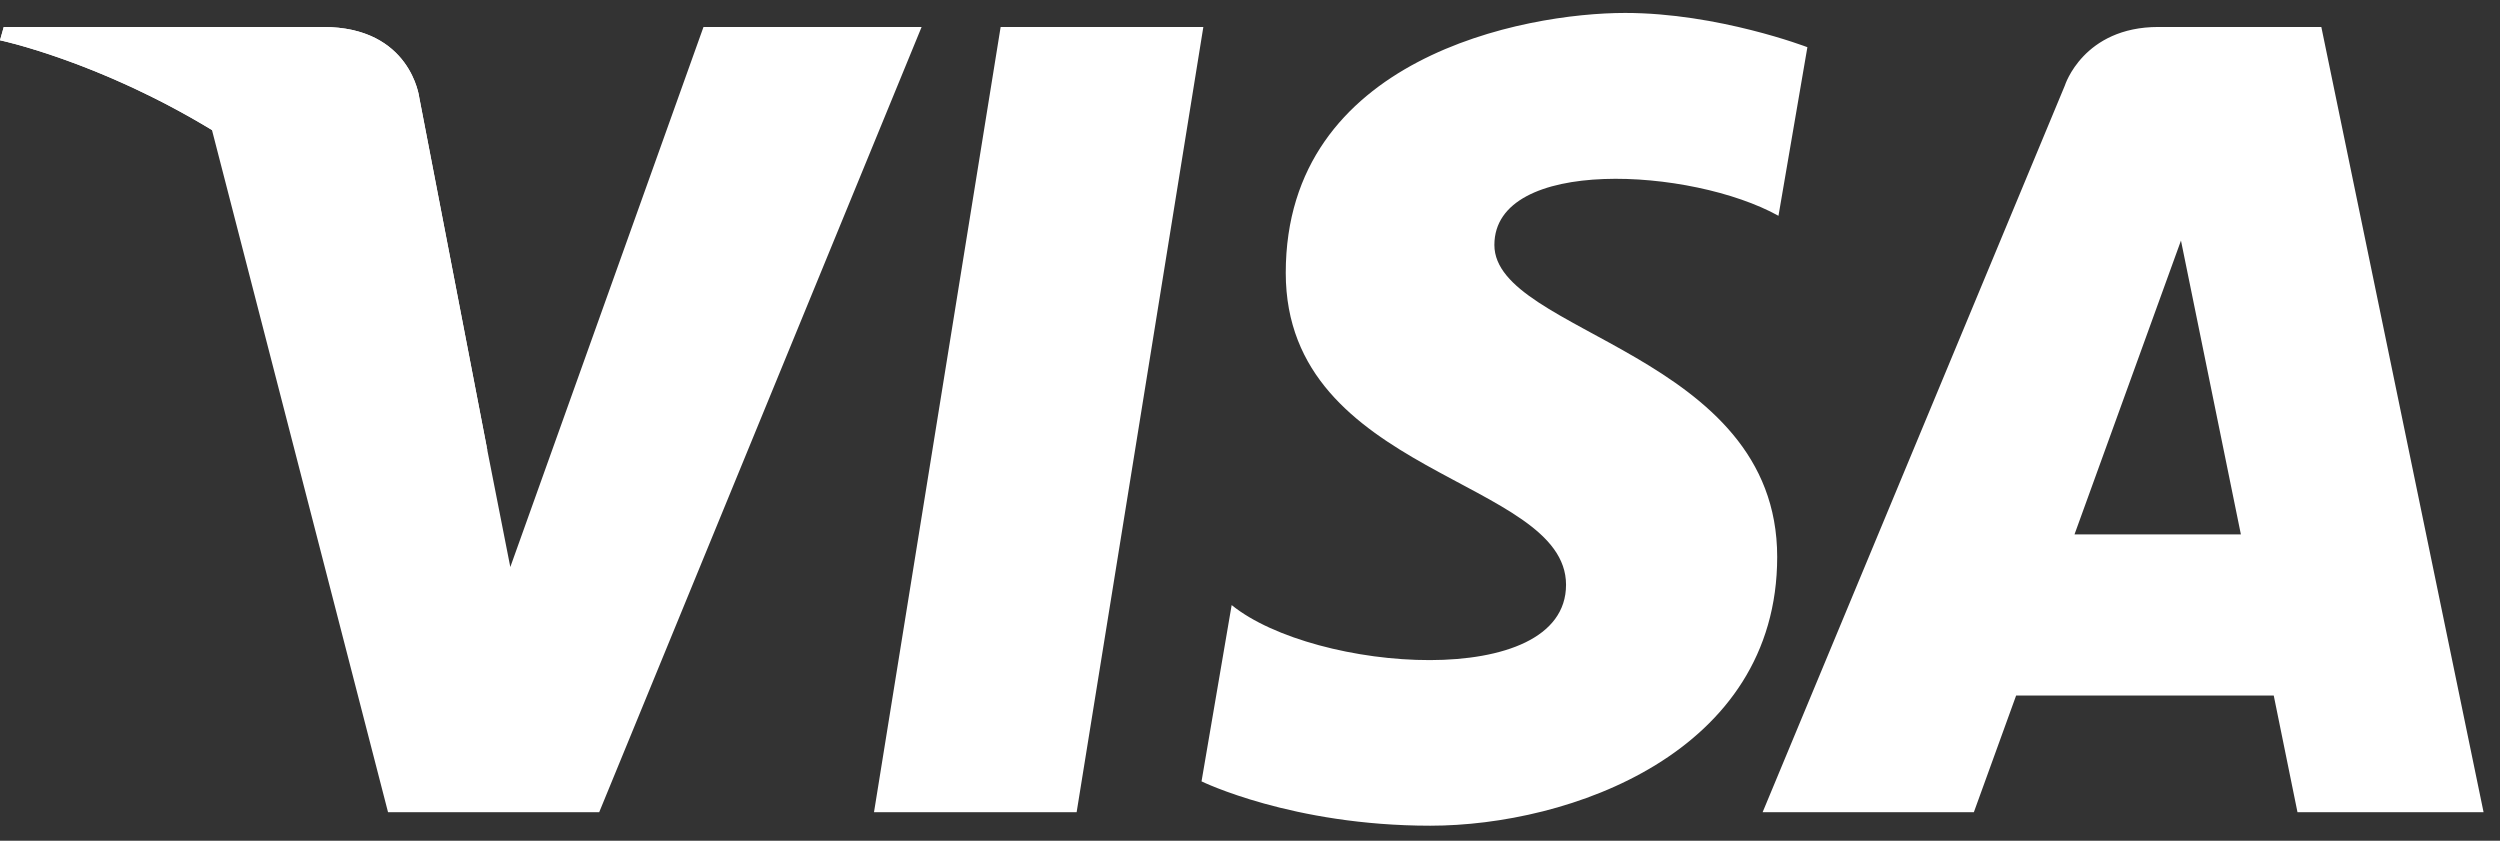 <svg width="113" height="38" viewBox="0 0 113 38" fill="none" xmlns="http://www.w3.org/2000/svg">
<rect x="0" y="0" width="113" height="38" fill="#333333" stroke="none"/>
<path d="M48.664 36.71H39.505L45.229 1.22H54.391L48.664 36.71ZM31.798 1.219L23.066 25.63L22.032 20.373L22.033 20.375L18.952 4.415C18.952 4.415 18.579 1.22 14.606 1.22H0.17L0 1.821C0 1.821 4.415 2.747 9.581 5.877L17.539 36.711H27.084L41.657 1.219H31.798ZM103.846 36.71H112.257L104.924 1.219H97.56C94.16 1.219 93.332 3.864 93.332 3.864L79.671 36.71H89.219L91.129 31.438H102.773L103.846 36.71ZM93.767 24.156L98.58 10.874L101.288 24.156H93.767ZM80.387 9.754L81.694 2.133C81.694 2.133 77.661 0.585 73.456 0.585C68.91 0.585 58.116 2.59 58.116 12.335C58.116 21.503 70.785 21.617 70.785 26.433C70.785 31.25 59.421 30.387 55.671 27.349L54.309 35.318C54.309 35.318 58.4 37.322 64.648 37.322C70.9 37.322 80.329 34.058 80.329 25.172C80.329 15.944 67.546 15.085 67.546 11.073C67.546 7.06 76.467 7.576 80.387 9.754Z" fill="white"/>
<path d="M22.033 20.375L18.952 4.415C18.952 4.415 18.579 1.219 14.606 1.219H0.17L0 1.82C0 1.82 6.939 3.27 13.594 8.706C19.958 13.9 22.033 20.375 22.033 20.375Z" fill="white"/>
</svg>
